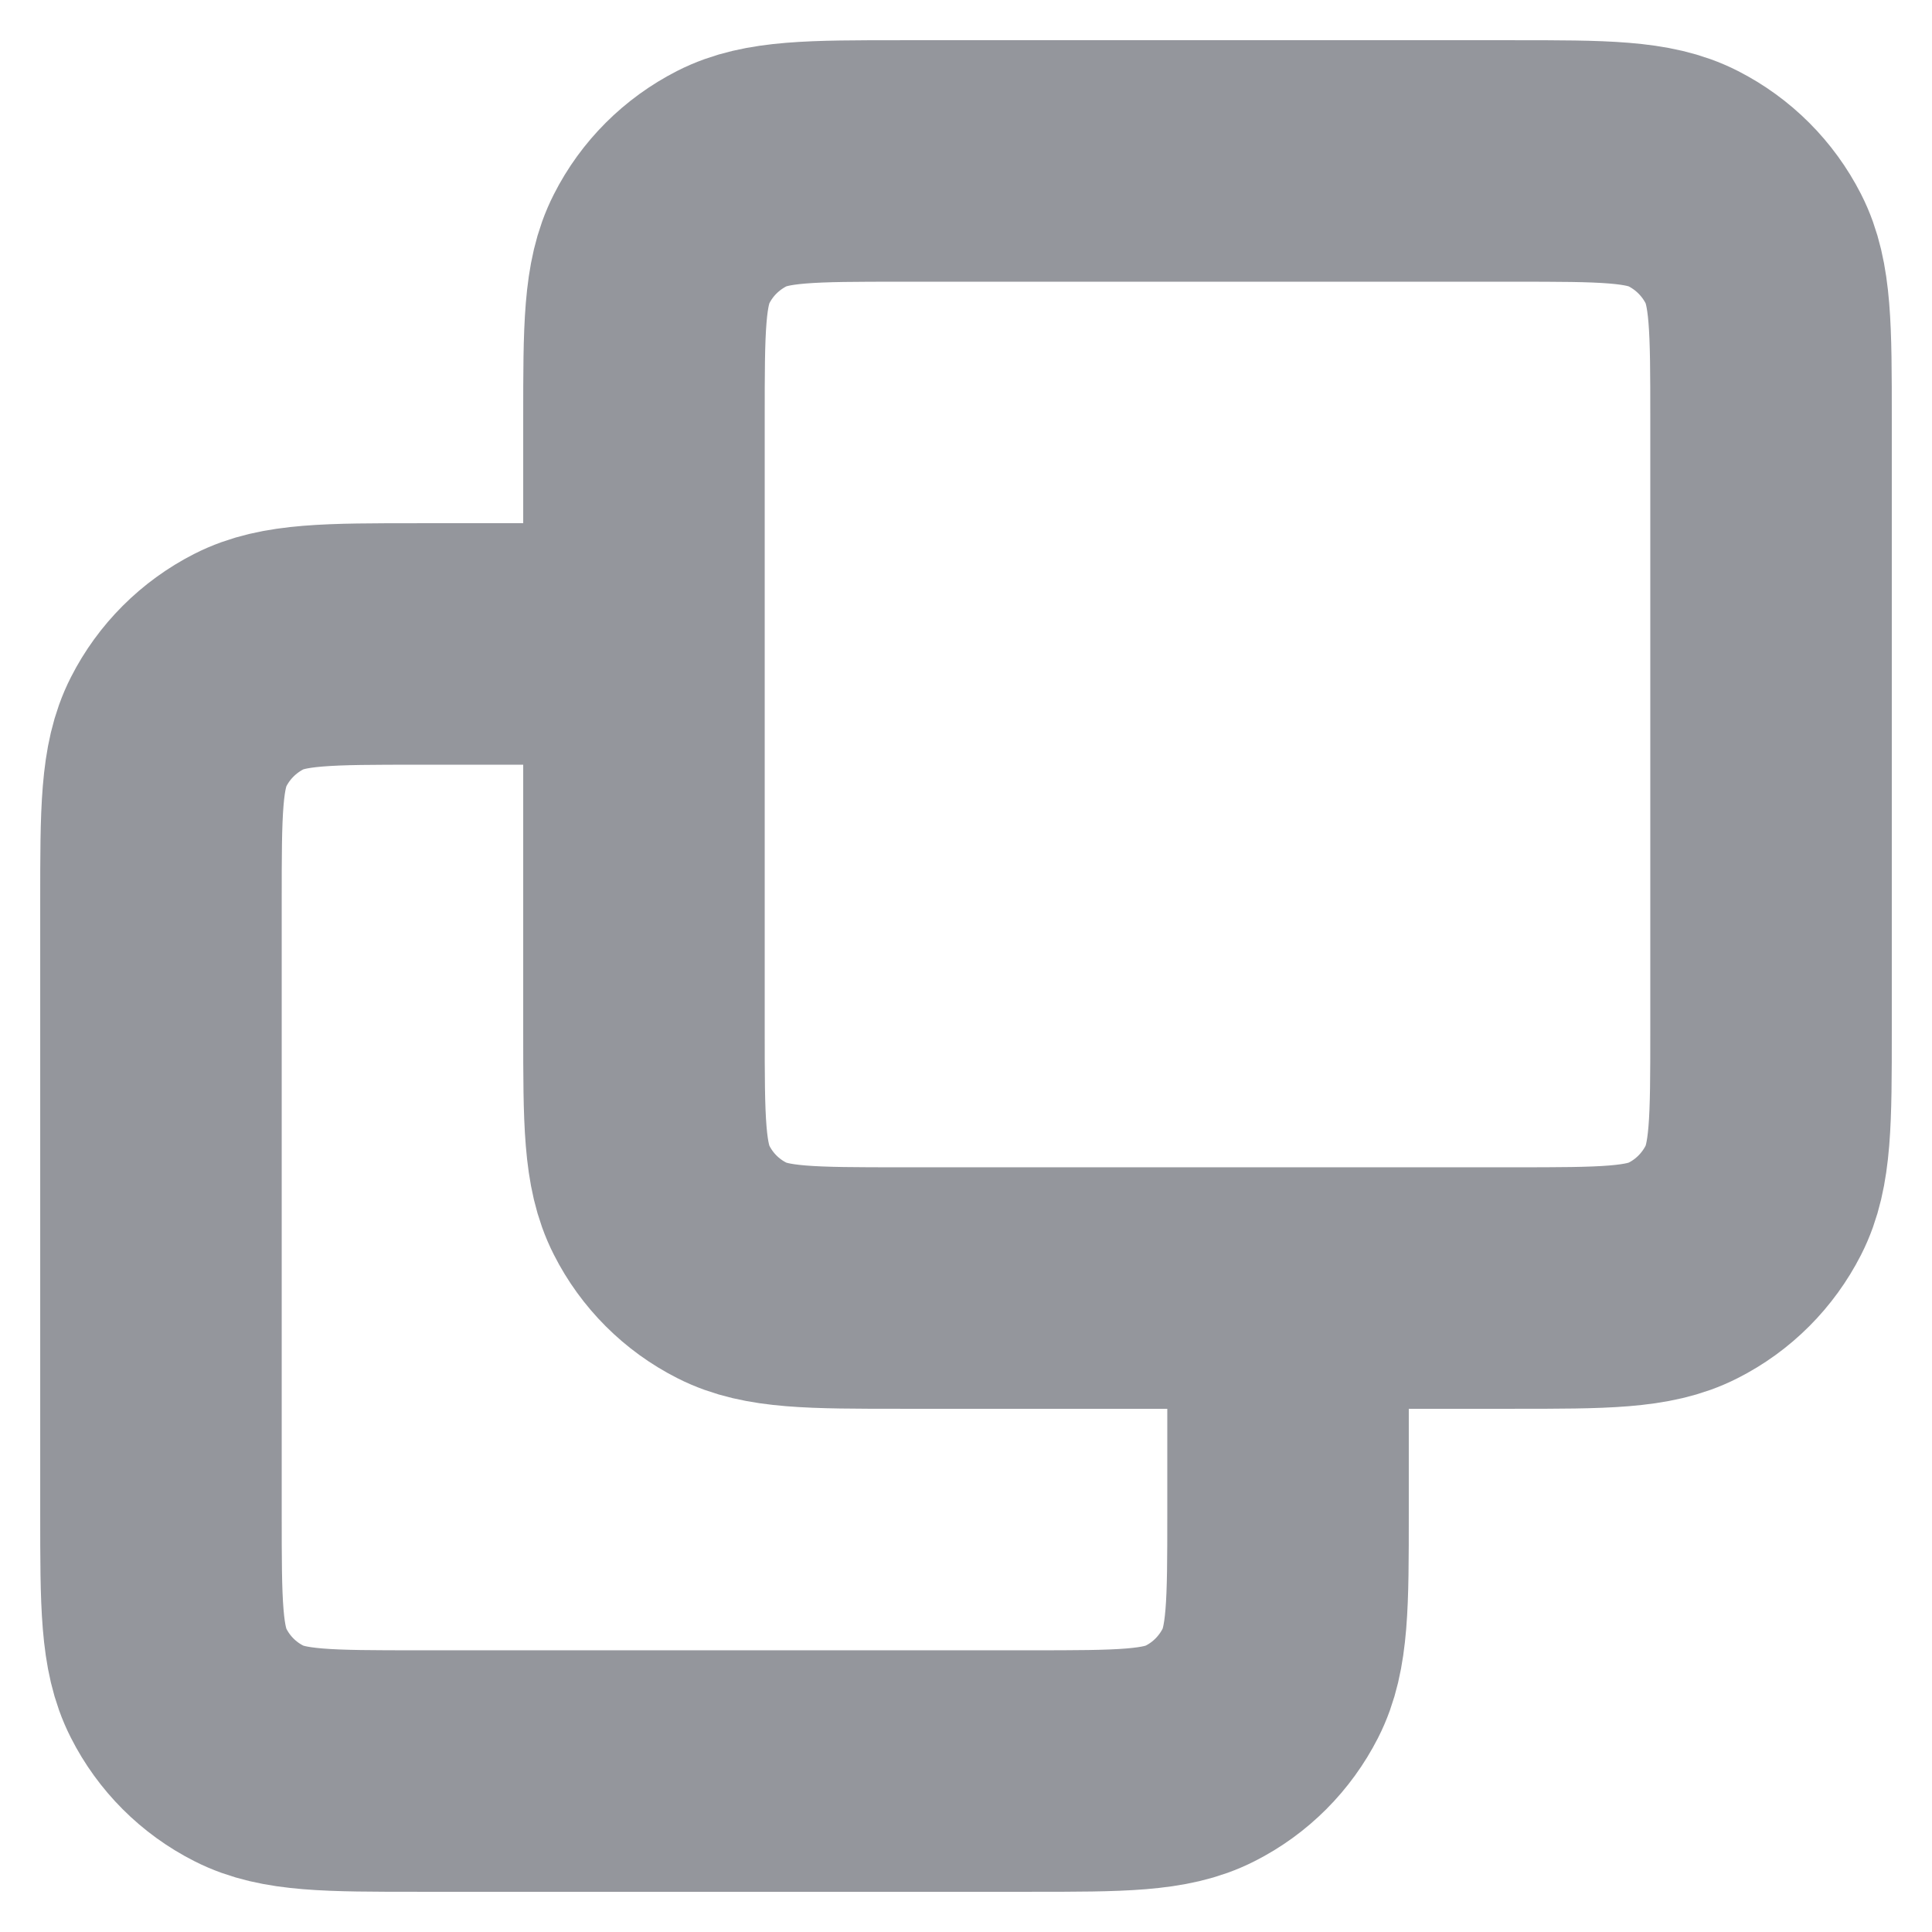 <svg width="16" height="16" viewBox="0 0 16 16" fill="none" xmlns="http://www.w3.org/2000/svg">
<g clip-path="url(#clip0_1950_1868)">
<path d="M10.667 10.667V12.533C10.667 13.28 10.667 13.653 10.521 13.939C10.393 14.19 10.19 14.394 9.939 14.521C9.653 14.667 9.28 14.667 8.533 14.667H3.467C2.72 14.667 2.347 14.667 2.061 14.521C1.81 14.394 1.606 14.19 1.479 13.939C1.333 13.653 1.333 13.28 1.333 12.533V7.467C1.333 6.72 1.333 6.347 1.479 6.061C1.606 5.811 1.81 5.607 2.061 5.479C2.347 5.333 2.72 5.333 3.467 5.333H5.333M7.467 10.667H12.533C13.28 10.667 13.653 10.667 13.939 10.521C14.19 10.394 14.393 10.19 14.521 9.939C14.667 9.653 14.667 9.28 14.667 8.533V3.467C14.667 2.72 14.667 2.347 14.521 2.061C14.393 1.81 14.19 1.607 13.939 1.479C13.653 1.333 13.28 1.333 12.533 1.333H7.467C6.72 1.333 6.347 1.333 6.061 1.479C5.81 1.607 5.606 1.81 5.479 2.061C5.333 2.347 5.333 2.72 5.333 3.467V8.533C5.333 9.28 5.333 9.653 5.479 9.939C5.606 10.19 5.81 10.394 6.061 10.521C6.347 10.667 6.72 10.667 7.467 10.667Z" stroke="#94969C" stroke-width="2" stroke-linecap="round" stroke-linejoin="round"/>
</g>
<defs>
<clipPath id="clip0_1950_1868">
<rect width="16" height="16" fill="white"/>
</clipPath>
</defs>
</svg>
